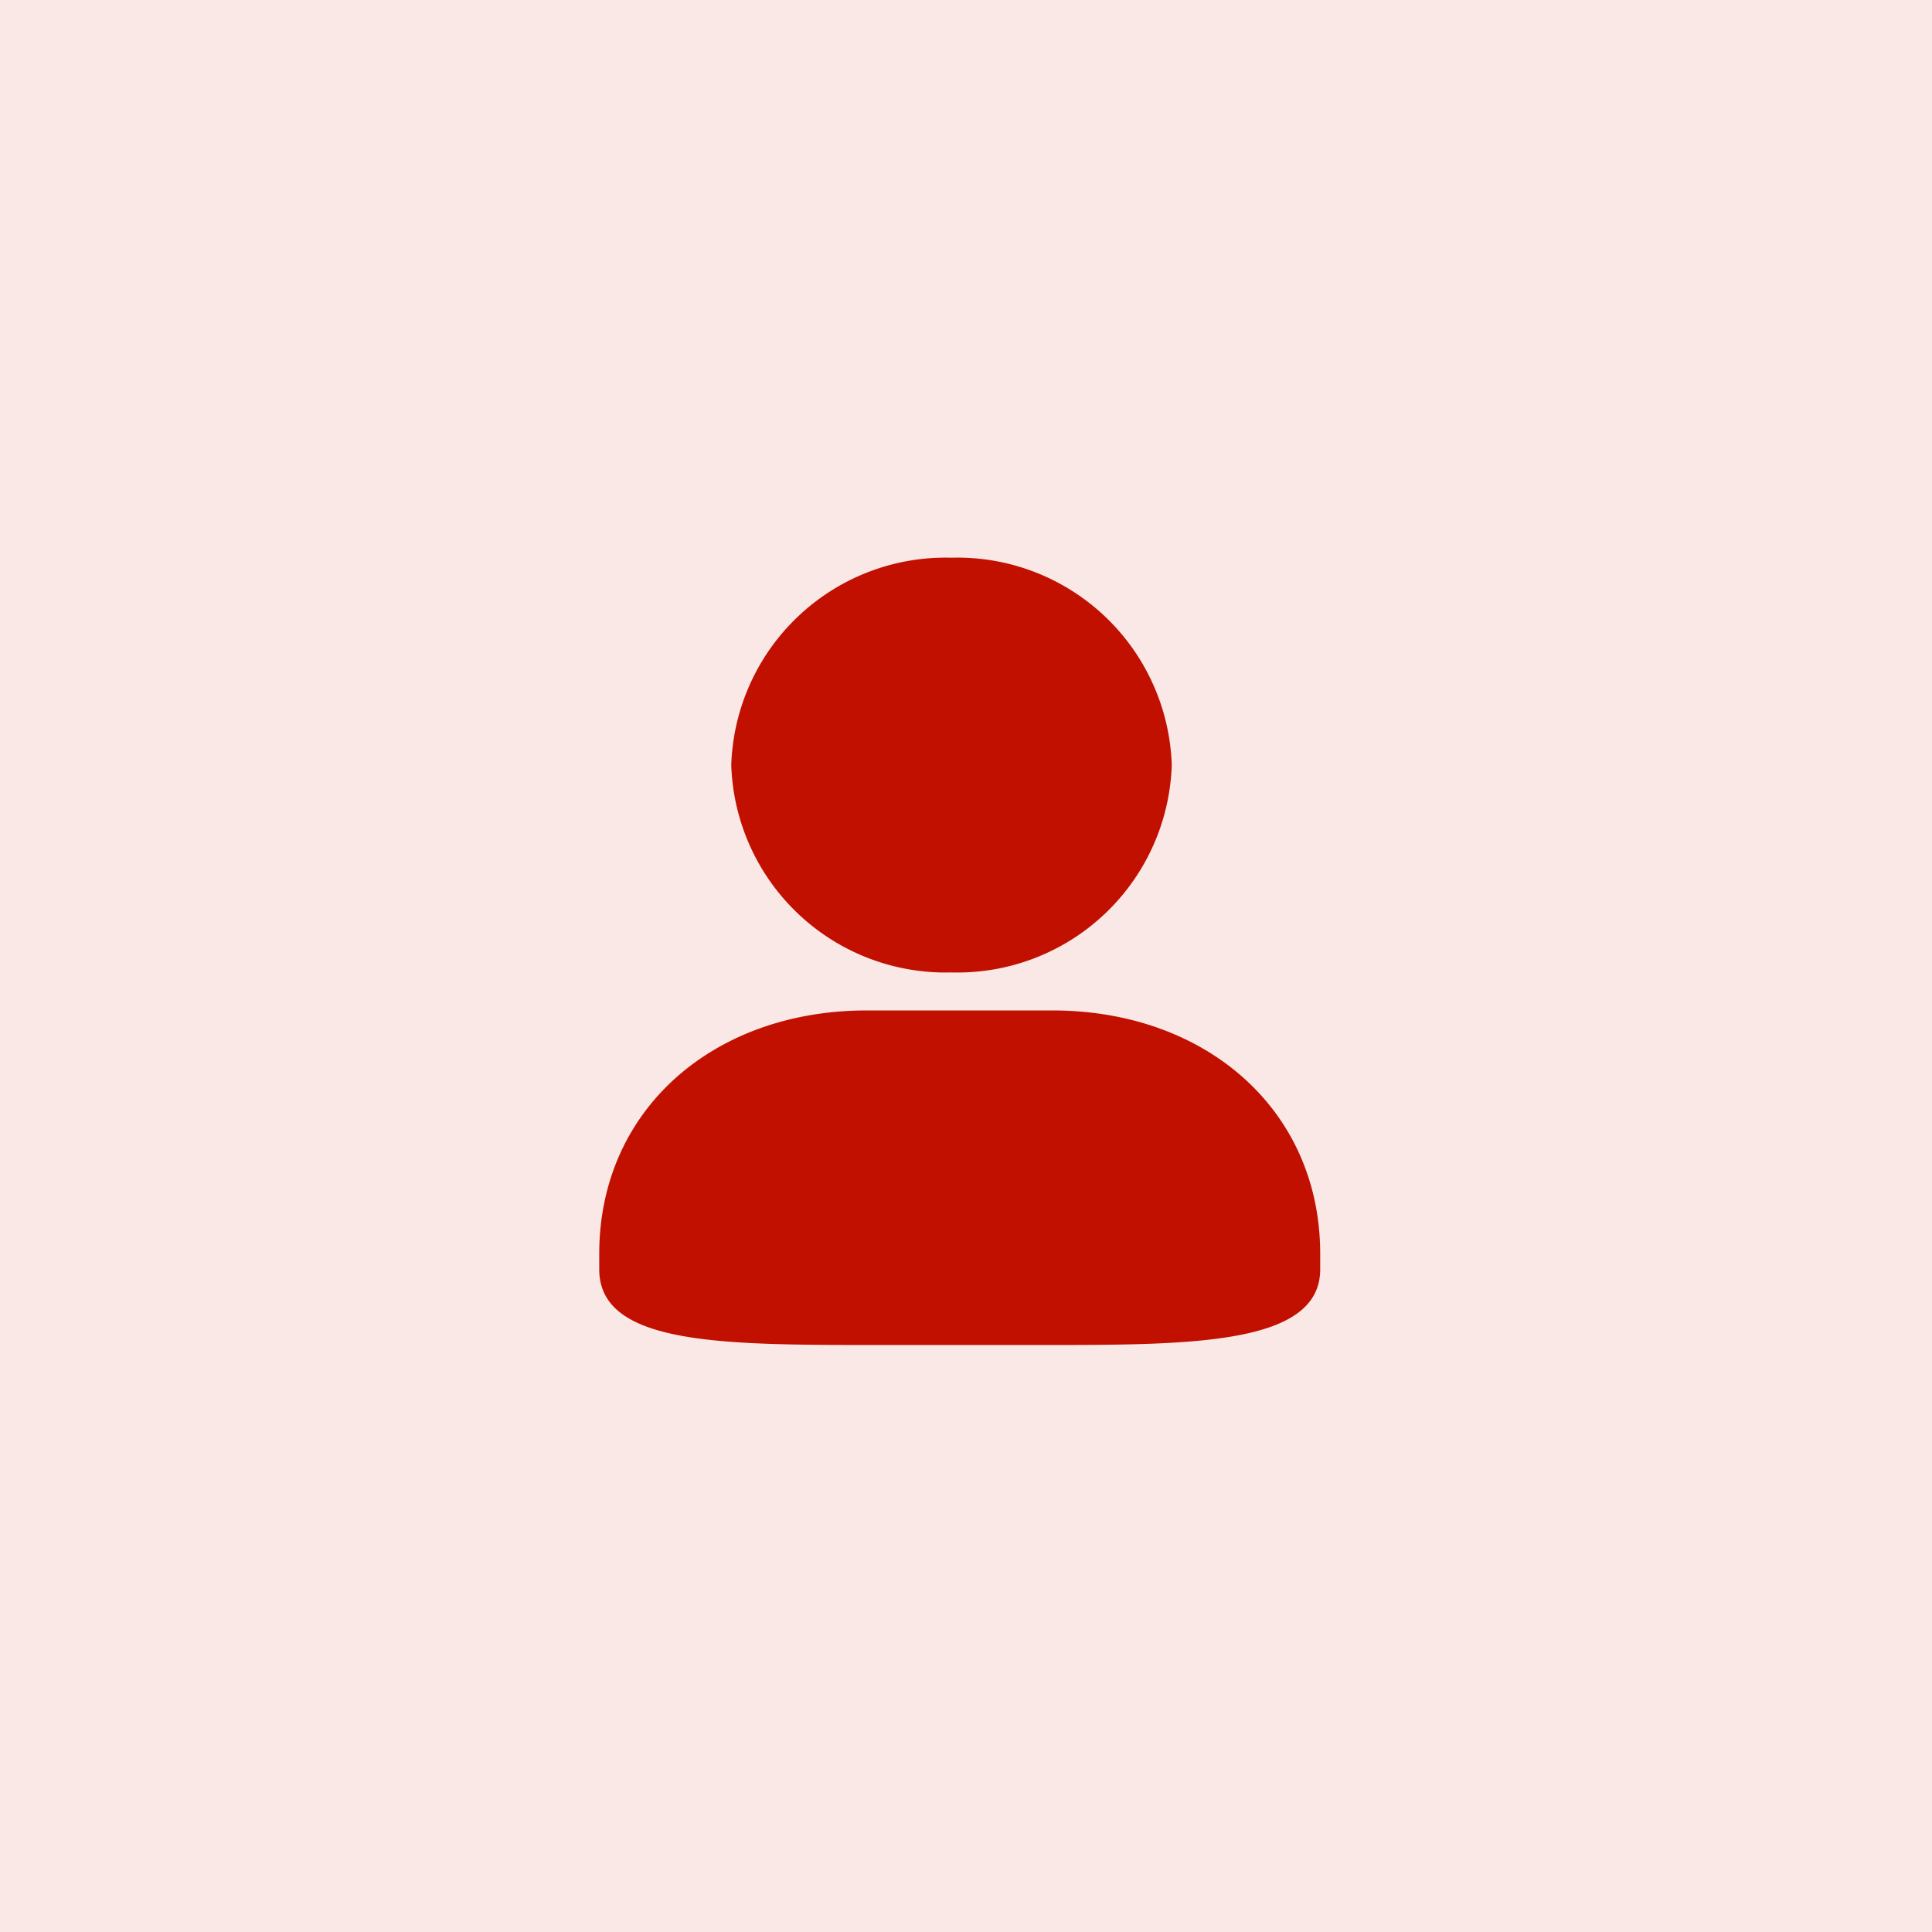 <svg xmlns="http://www.w3.org/2000/svg" width="60" height="60" viewBox="0 0 60 60">
  <title>资源 18</title>
  <g id="图层_2" data-name="图层 2">
    <g id="图层_1-2" data-name="图层 1">
      <g>
        <g style="opacity: 0.1">
          <rect width="60" height="60" style="fill: #c11000"/>
        </g>
        <path d="M26.92,31.38c-4.76,0-8.31,3.08-8.31,7.56v.48c0,2.35,3.81,2.35,8.63,2.35h5.12c4.64,0,8.64,0,8.64-2.35v-.48c0-4.48-3.56-7.56-8.32-7.56Zm2.63-1.18a6.66,6.66,0,0,0,6.84-6.44,6.66,6.66,0,0,0-6.84-6.44,6.66,6.66,0,0,0-6.84,6.44A6.66,6.66,0,0,0,29.55,30.2Z" style="fill: #c11000"/>
      </g>
    </g>
  </g>
</svg>
